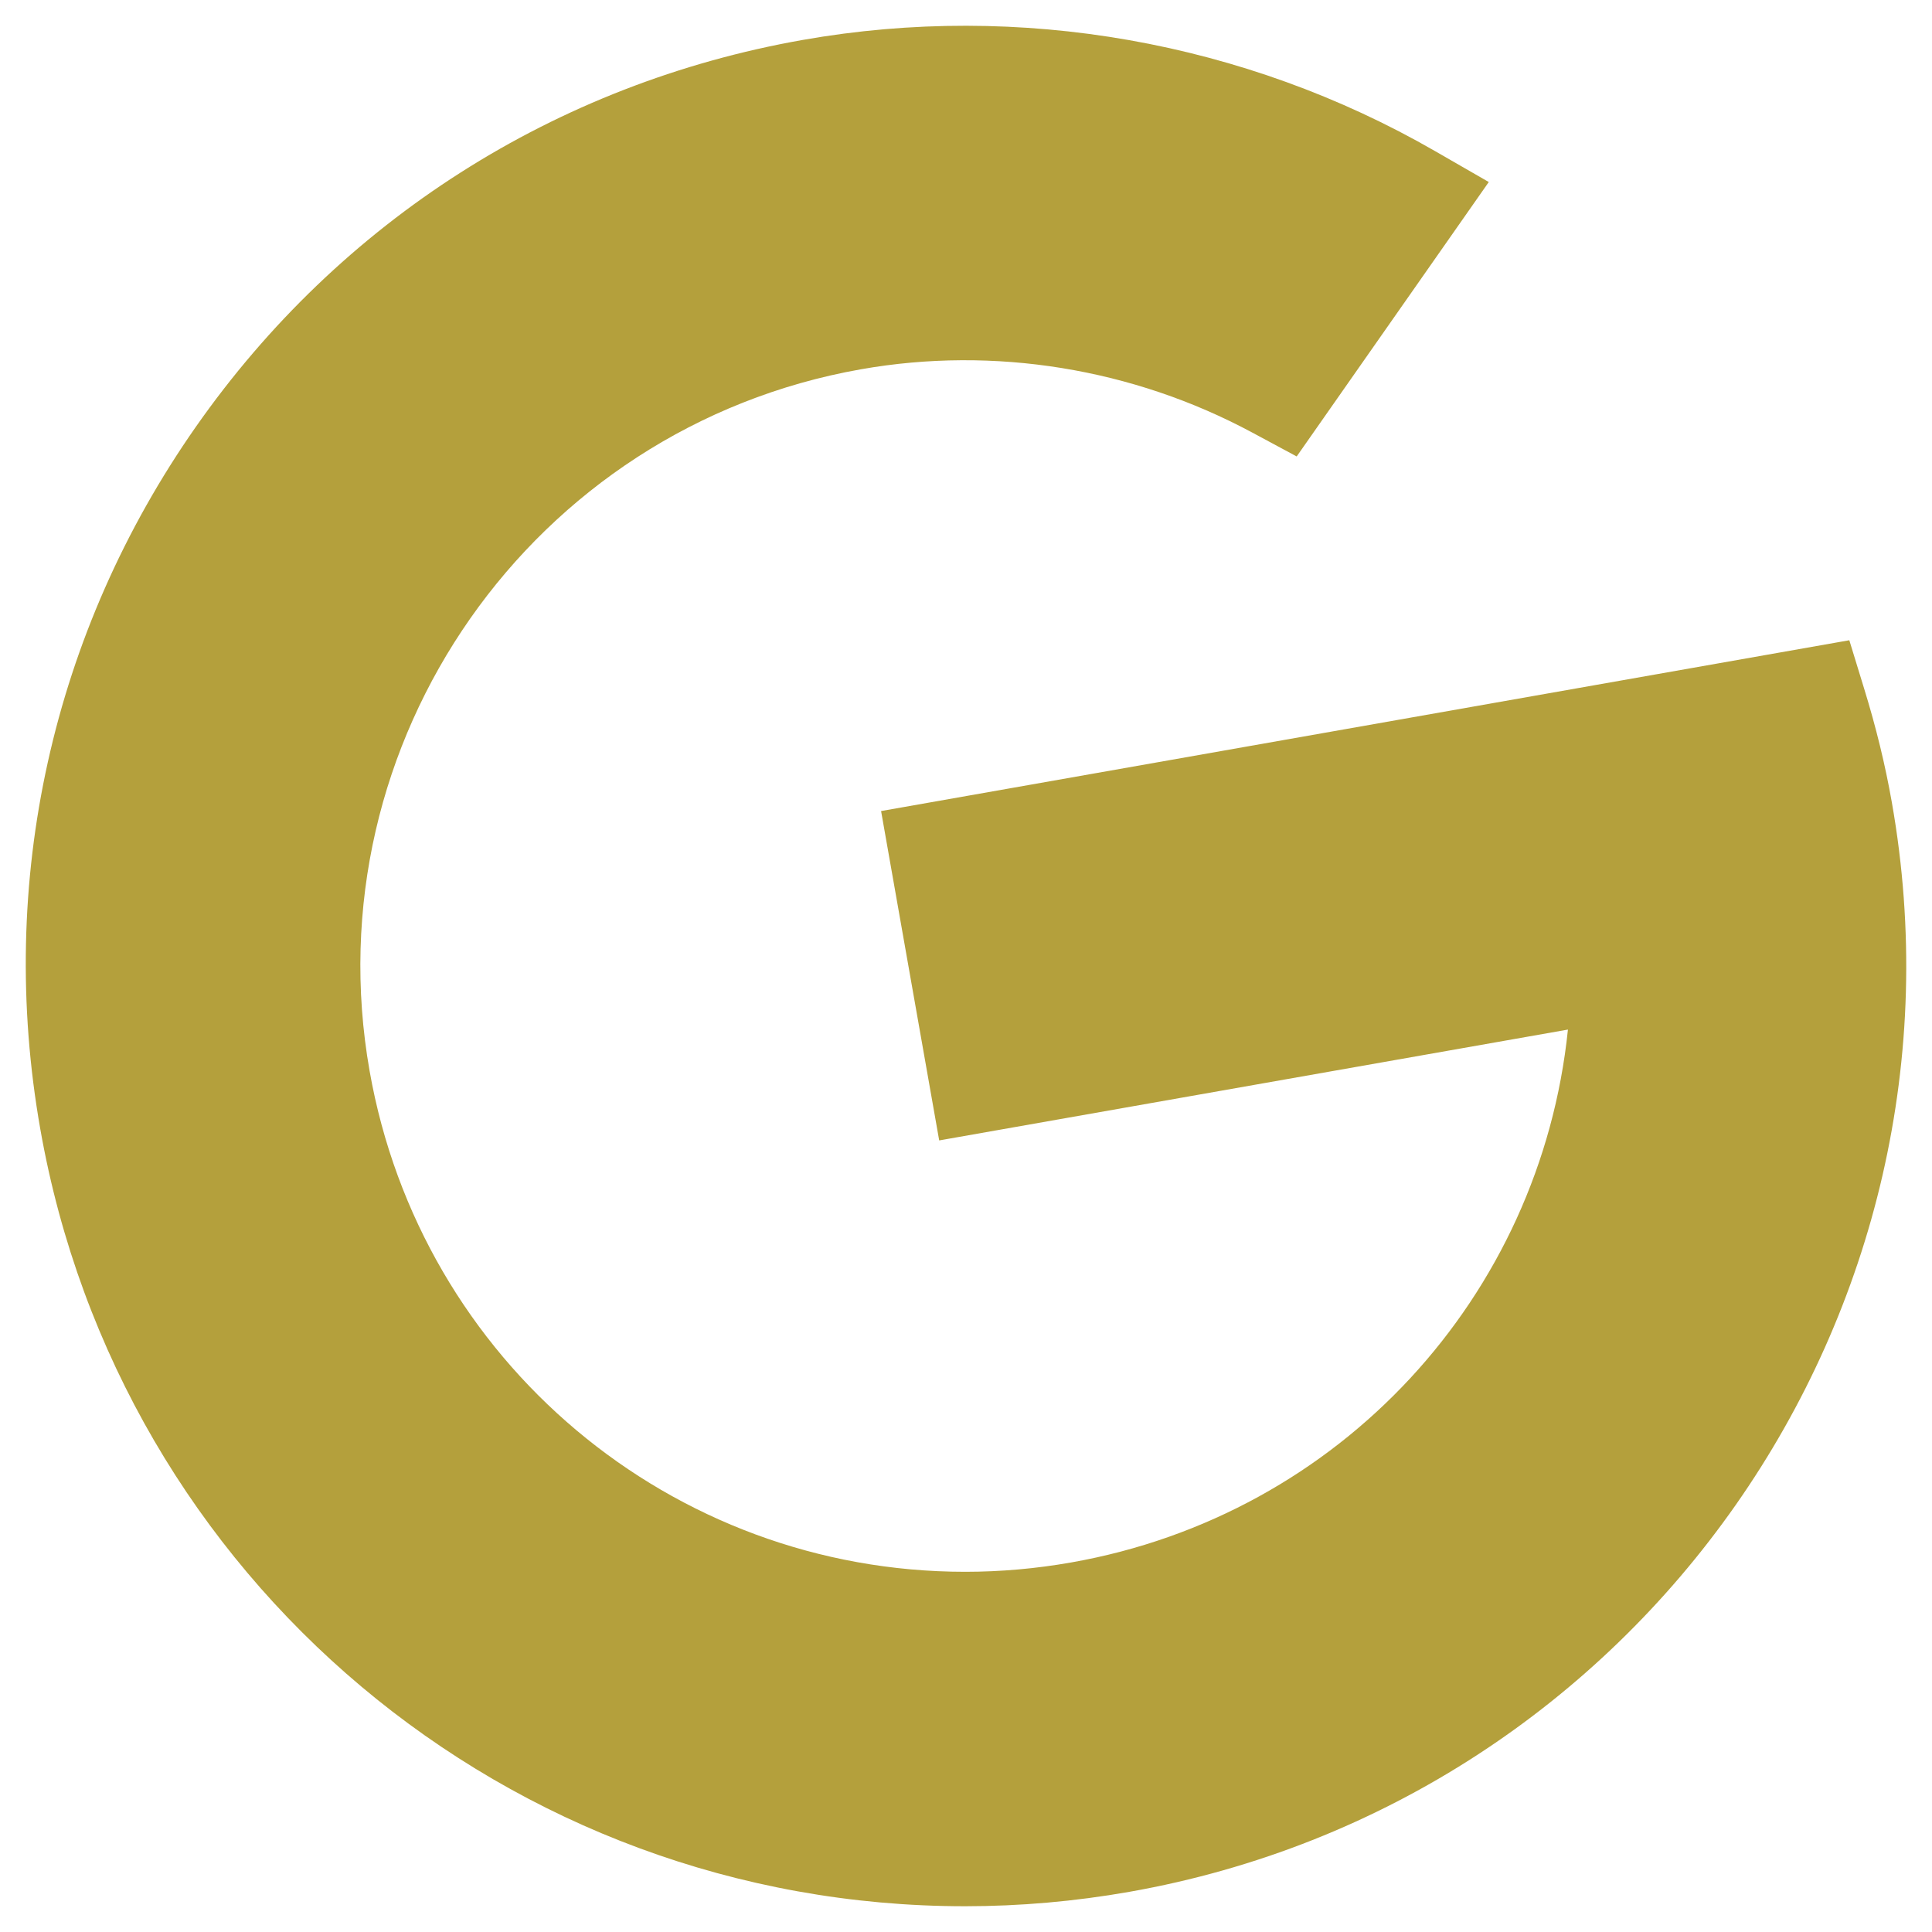 <?xml version="1.0" encoding="utf-8"?>
<!-- Generator: Adobe Illustrator 16.0.3, SVG Export Plug-In . SVG Version: 6.00 Build 0)  -->
<!DOCTYPE svg PUBLIC "-//W3C//DTD SVG 1.1//EN" "http://www.w3.org/Graphics/SVG/1.1/DTD/svg11.dtd">
<svg version="1.1" id="Capa_1" xmlns="http://www.w3.org/2000/svg" xmlns:xlink="http://www.w3.org/1999/xlink" x="0px" y="0px"
	 width="525px" height="525px" viewBox="0 0 525 525" enable-background="new 0 0 525 525" xml:space="preserve">
<g>
	<defs>
		<rect id="SVGID_1_" x="7" y="7" width="511" height="511"/>
	</defs>
	<clipPath id="SVGID_2_">
		<use xlink:href="#SVGID_1_"  overflow="visible"/>
	</clipPath>
	<path clip-path="url(#SVGID_2_)" fill="#B4A03C" d="M262.271,518h-0.024c-124.033-0.009-229.729-88.826-251.293-211.166
		c-11.857-67.207,3.176-135.009,42.31-190.911c39.146-55.906,97.706-93.226,164.892-105.075
		c58.902-10.388,120.131,0.441,171.799,30.21l14.605,8.406l-52.199,74.571l-12.066-6.487
		c-32.429-17.436-70.162-23.588-106.347-17.199c-89.378,15.774-149.269,101.322-133.511,190.689
		c13.89,78.825,81.957,136.08,161.845,136.08h0.018c9.595,0,19.269-0.86,28.792-2.54c73.225-12.911,127.521-72.369,134.975-144.802
		l-170.852,30.121l-15.792-89.503l263.107-46.415l3.996,13.037c3.283,10.639,5.764,20.8,7.568,31.061
		c24.463,138.731-68.488,271.517-207.193,296.003C292.137,516.687,277.119,518,262.271,518"/>
</g>
</svg>

